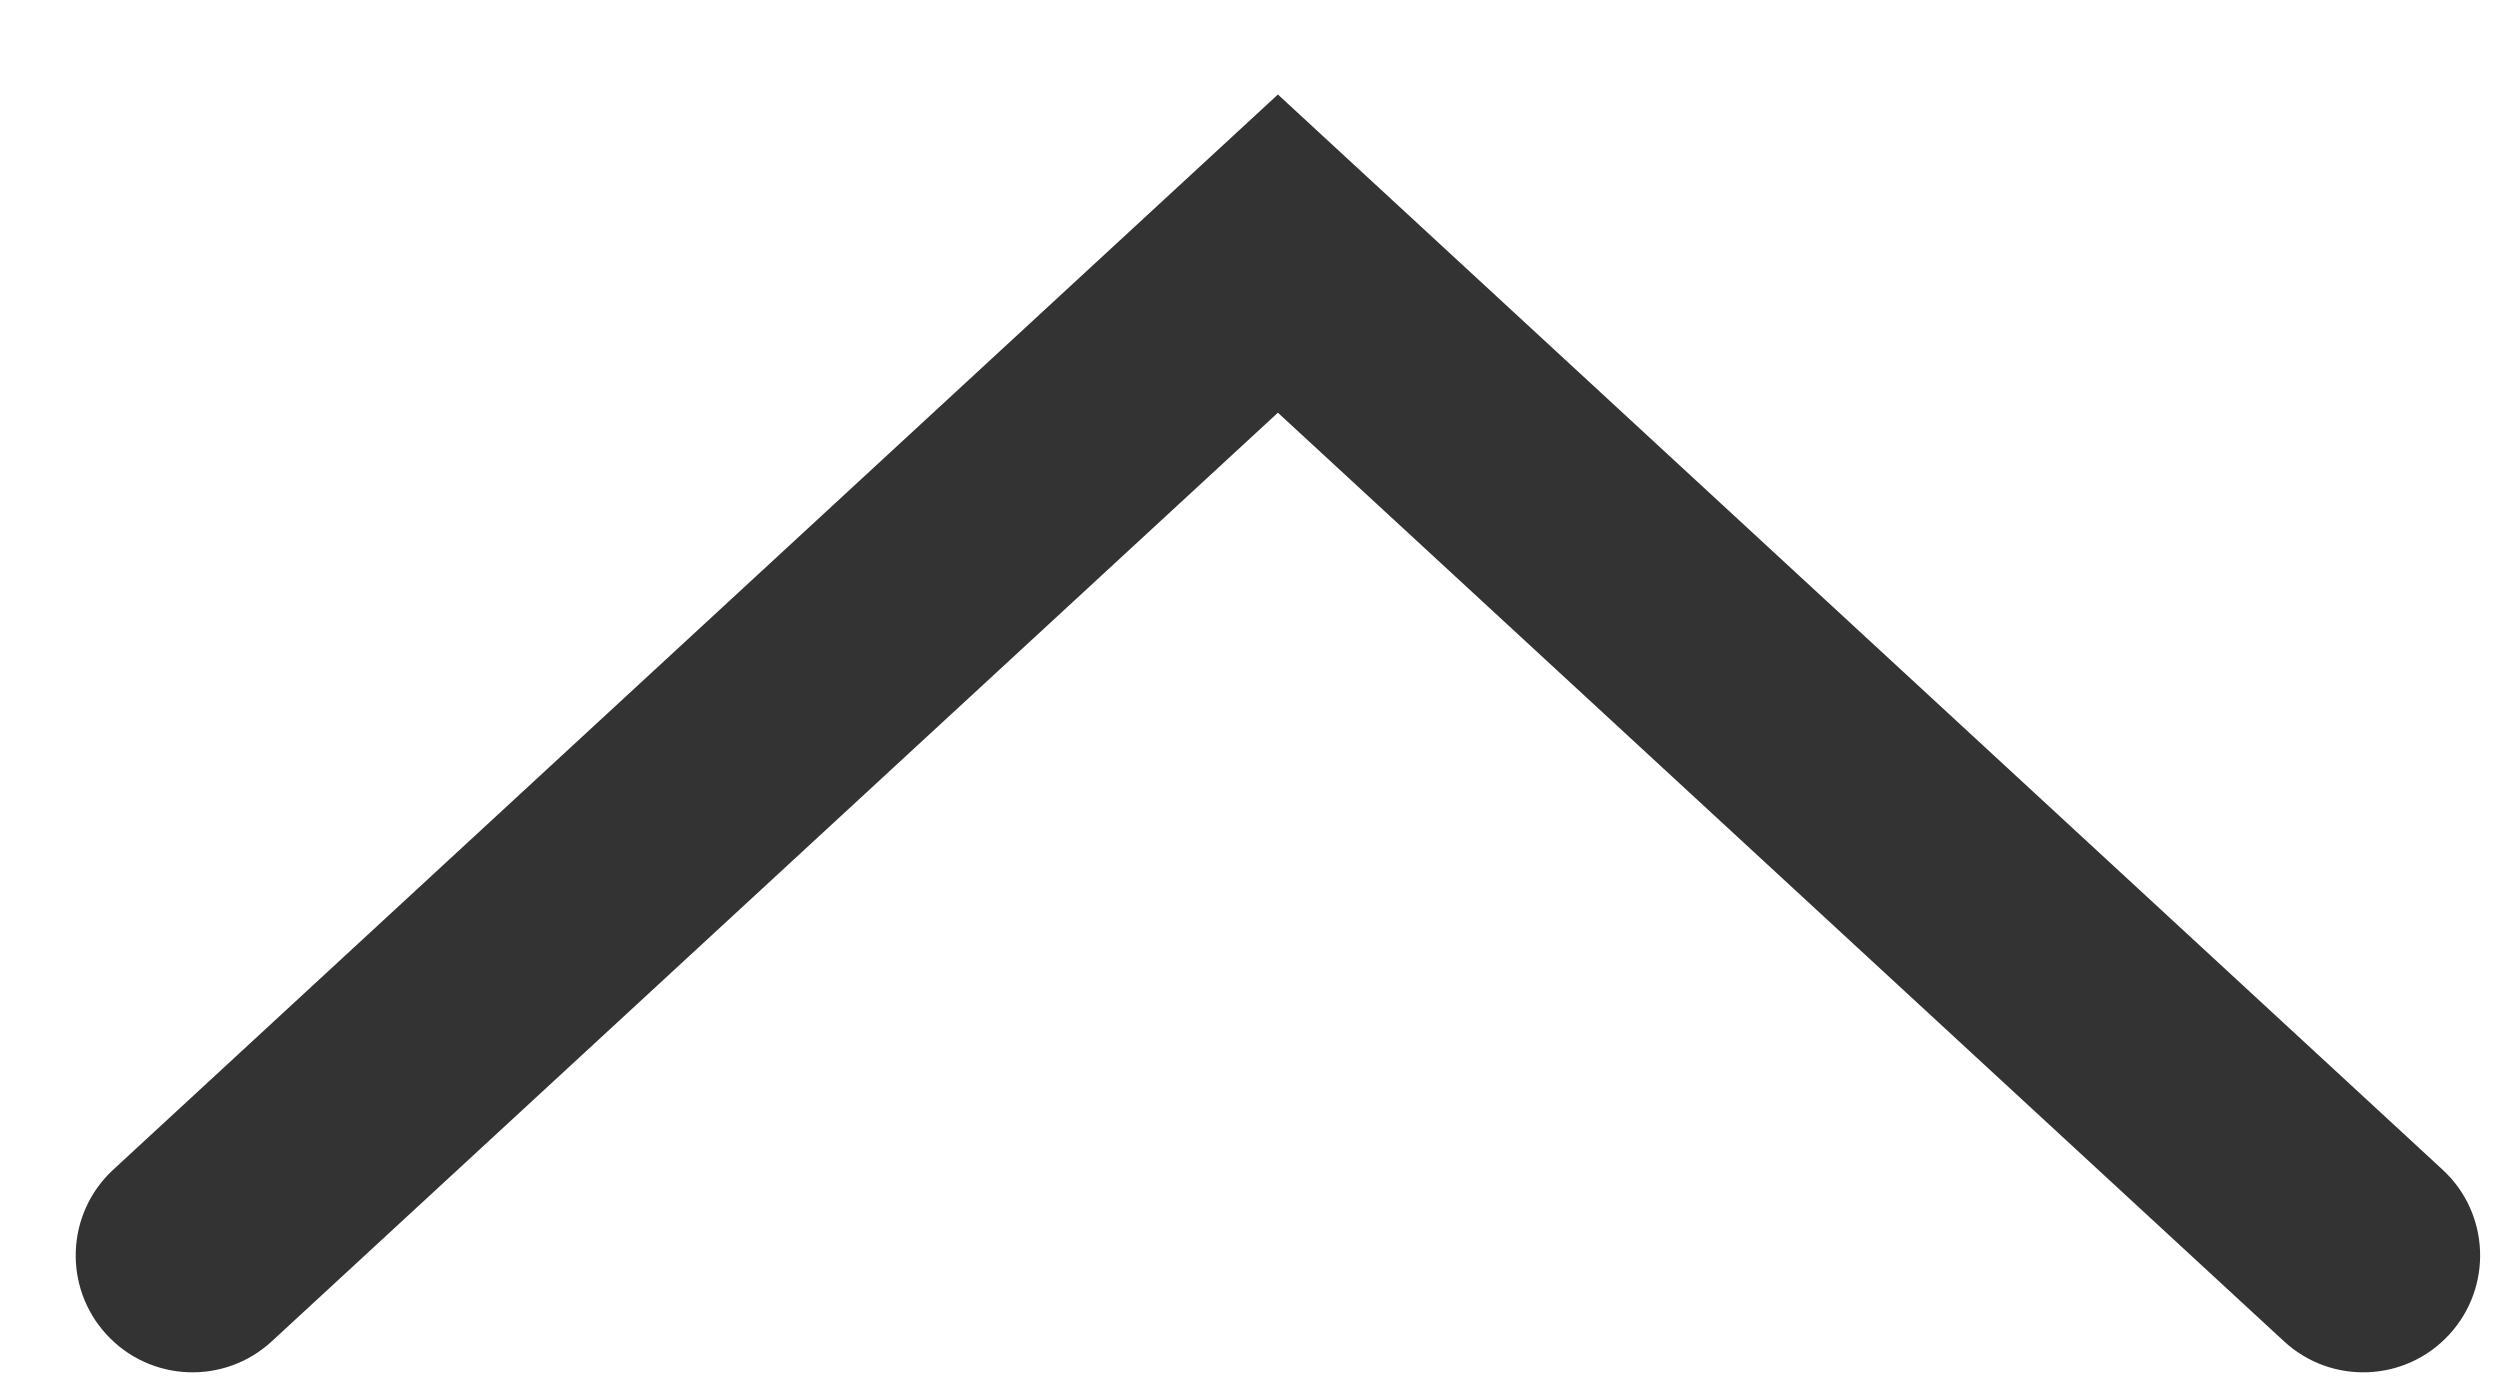 <svg width="25" height="14" viewBox="0 0 25 14" fill="none" xmlns="http://www.w3.org/2000/svg">
<path fill-rule="evenodd" clip-rule="evenodd" d="M12.779 0.945L24.425 11.696C24.9 12.133 24.929 12.873 24.491 13.347C24.053 13.822 23.314 13.851 22.84 13.413L12.779 4.127L2.718 13.413C2.244 13.851 1.505 13.822 1.067 13.347C0.629 12.873 0.659 12.133 1.133 11.696L12.779 0.945Z" fill="#333333"/>
</svg>
